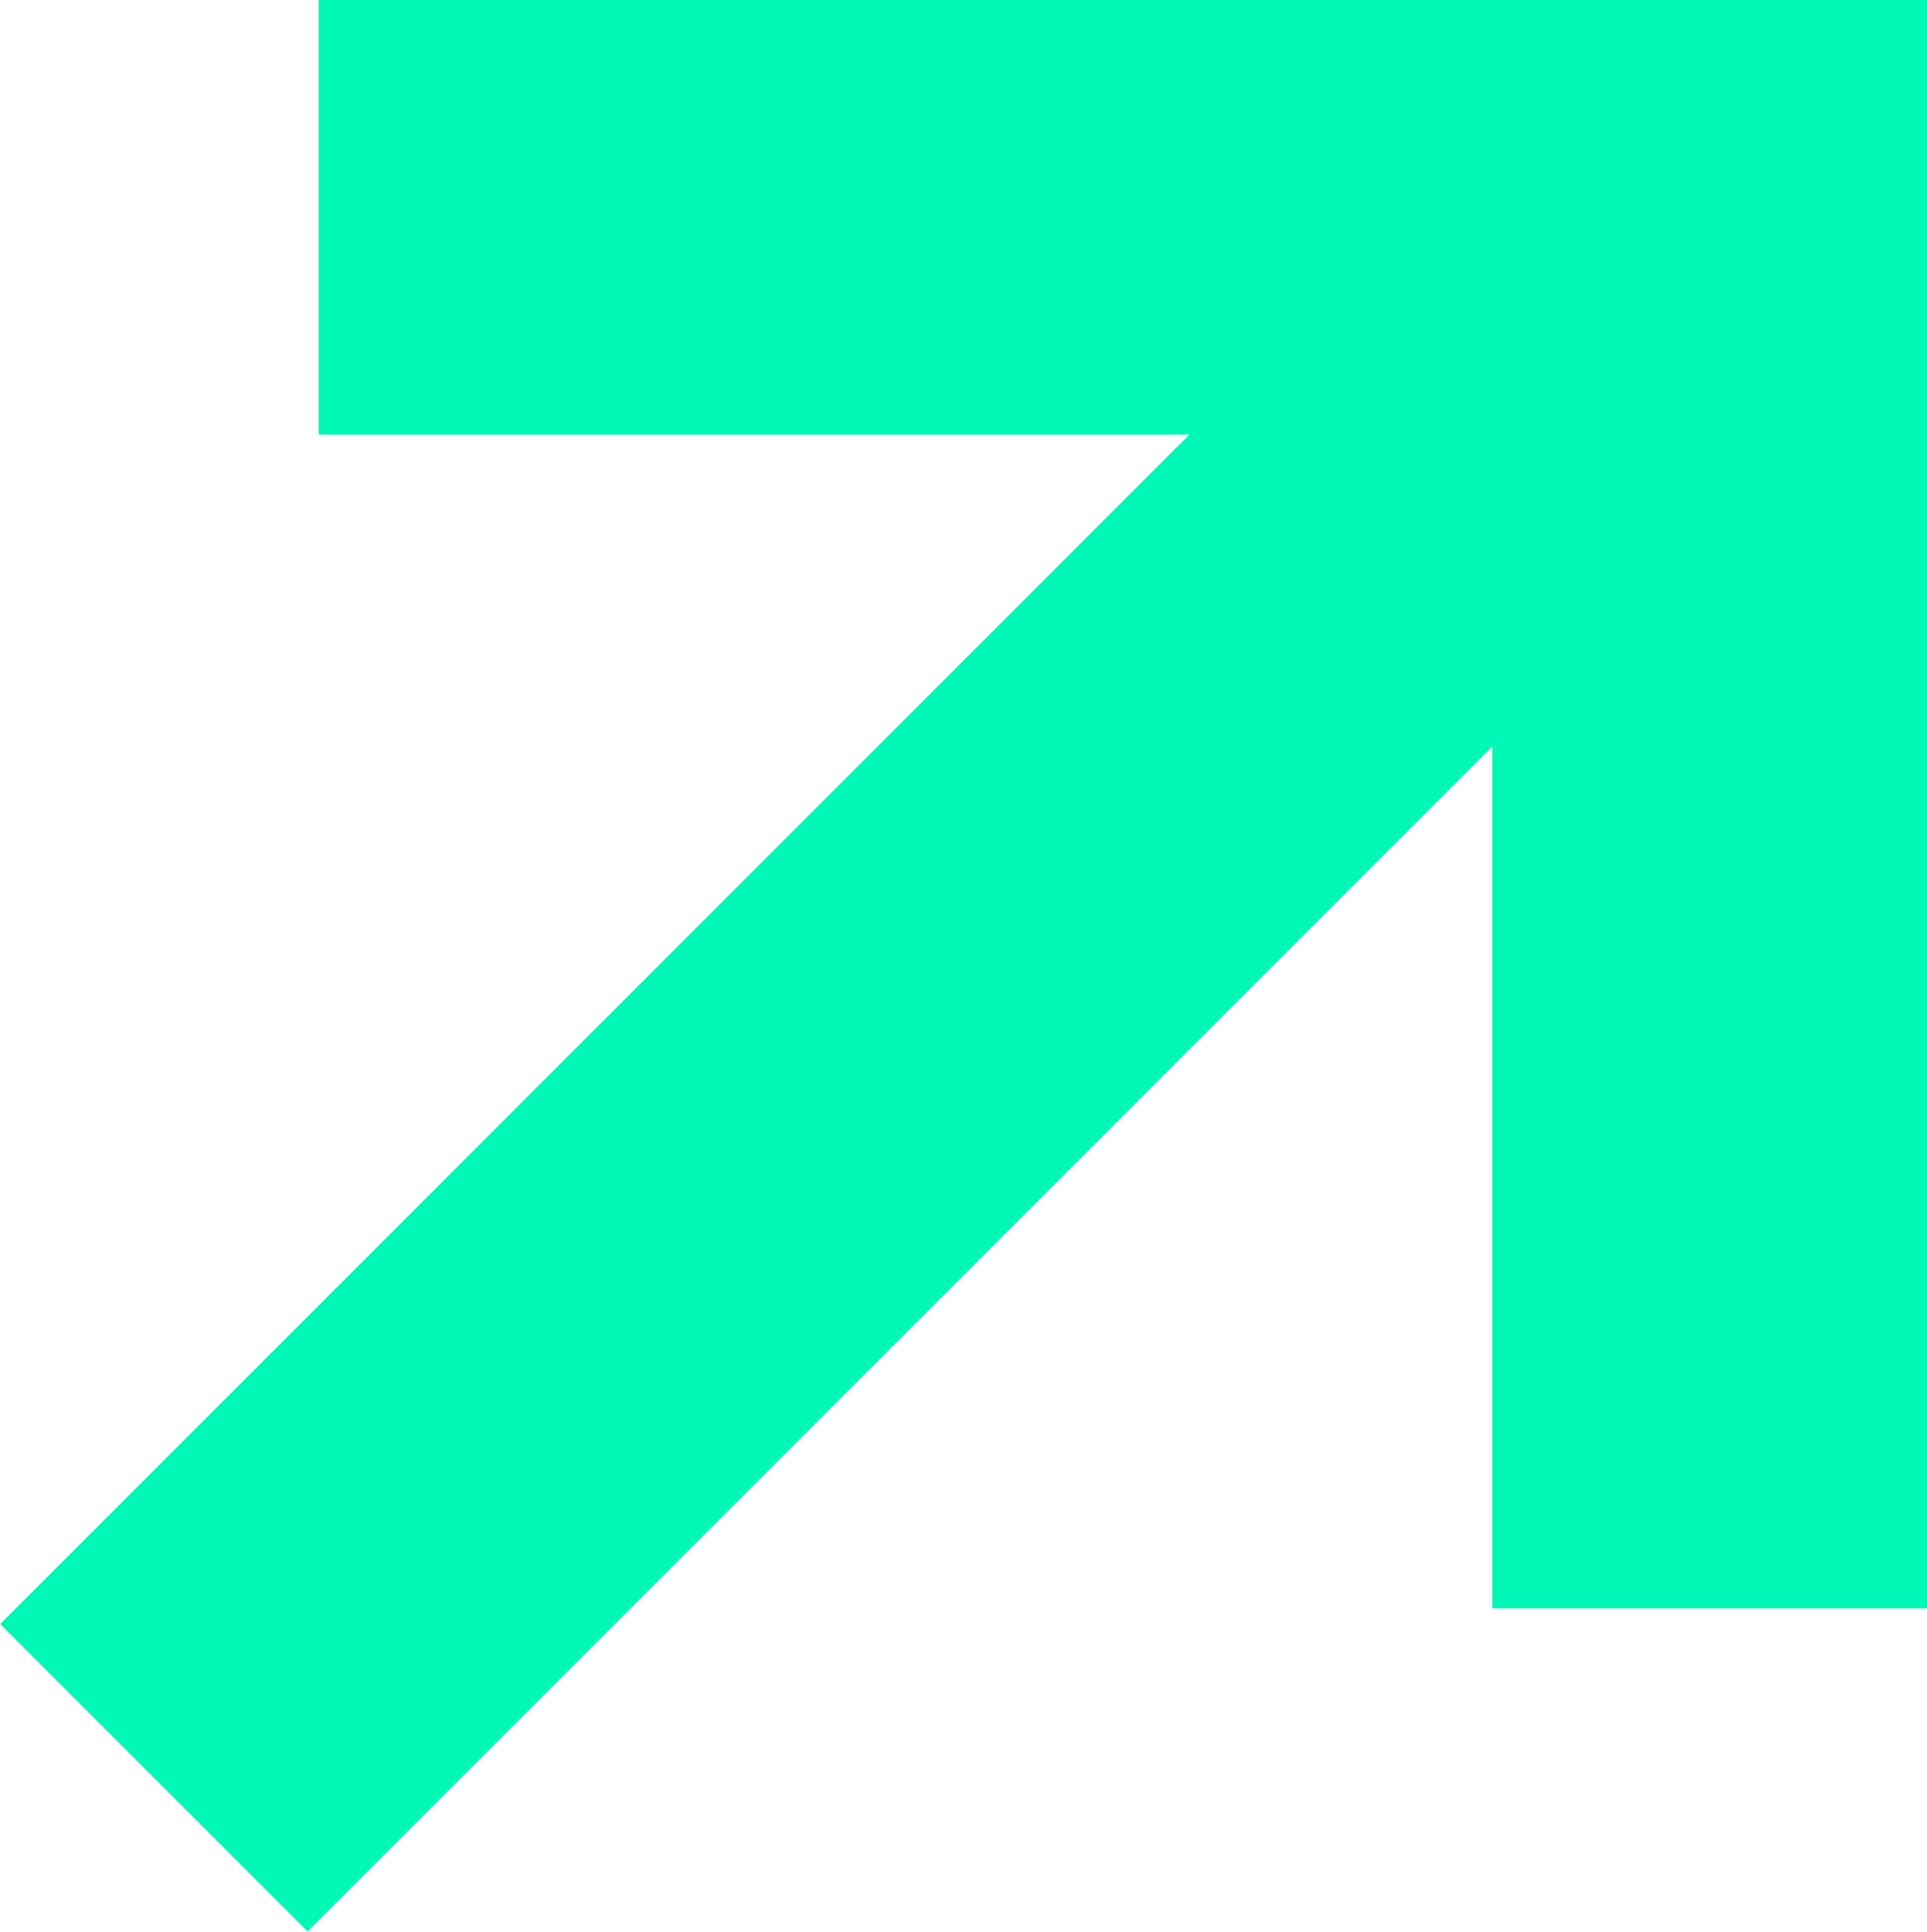 <svg xmlns="http://www.w3.org/2000/svg" width="22.166" height="22.215" viewBox="0 0 22.166 22.215"><defs><style>.a{fill:none;stroke:#00f8b6;stroke-width:5px;}</style></defs><g transform="translate(-1400.38 -583.144)"><path class="a" d="M-.134,16.624h22.5" transform="translate(1429.72 599.529) rotate(135)"/><path class="a" d="M1346.6,11549.5h16v16" transform="translate(57.446 -10963.858)"/></g></svg>